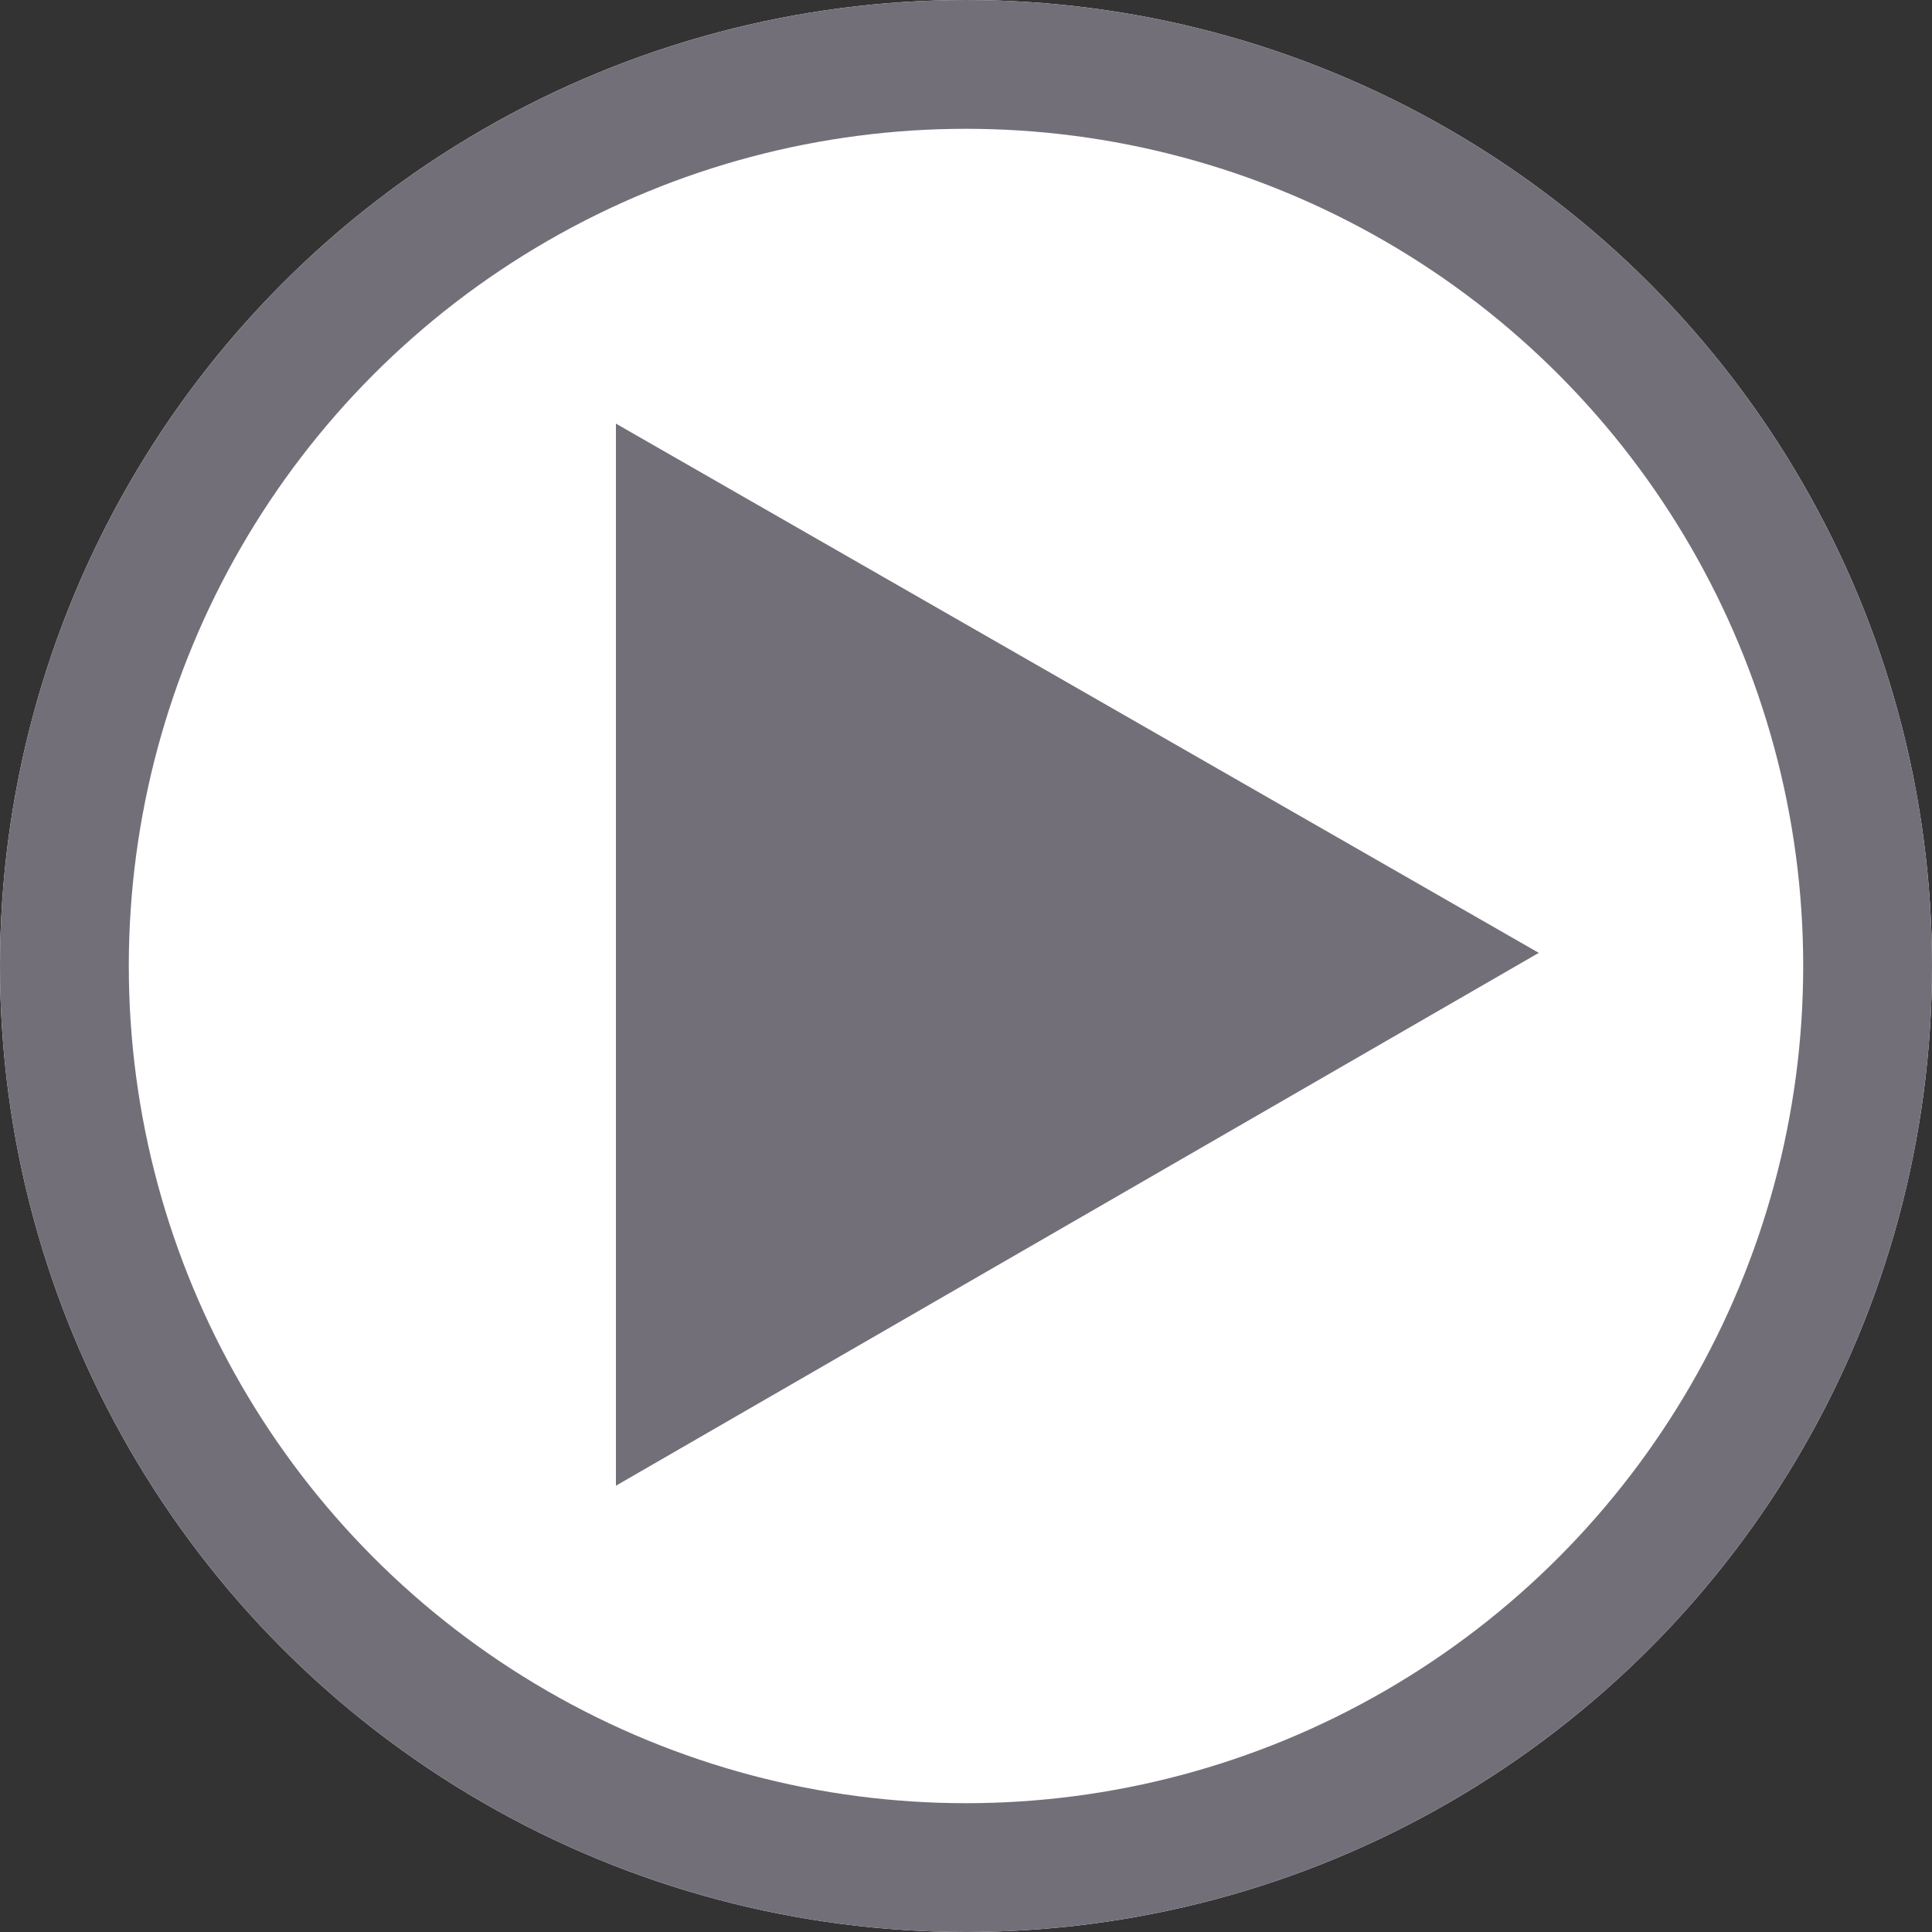 <svg xmlns="http://www.w3.org/2000/svg" width="15" height="15" viewBox="0 0 15 15">
  <rect x="0" y="0" width="15" height="15" fill="#333333" stroke="none"/>
  <g id="그룹_13552" data-name="그룹 13552" transform="translate(-137.828 -1229.742)">
    <g id="타원_49" data-name="타원 49" transform="translate(137.828 1229.742)" fill="#fff" stroke="#736f79" stroke-width="1">
      <circle cx="7.5" cy="7.5" r="7.5" stroke="none"/>
      <circle cx="7.5" cy="7.5" r="7" fill="none"/>
    </g>
    <g id="그룹_13530" data-name="그룹 13530" transform="translate(142.609 1233.031)">
      <path id="패스_12917" data-name="패스 12917" d="M54.5,50.146l7.165-4.137L54.5,41.9Z" transform="translate(-54.499 -41.9)" fill="#736f79"/>
    </g>
  </g>
</svg>
